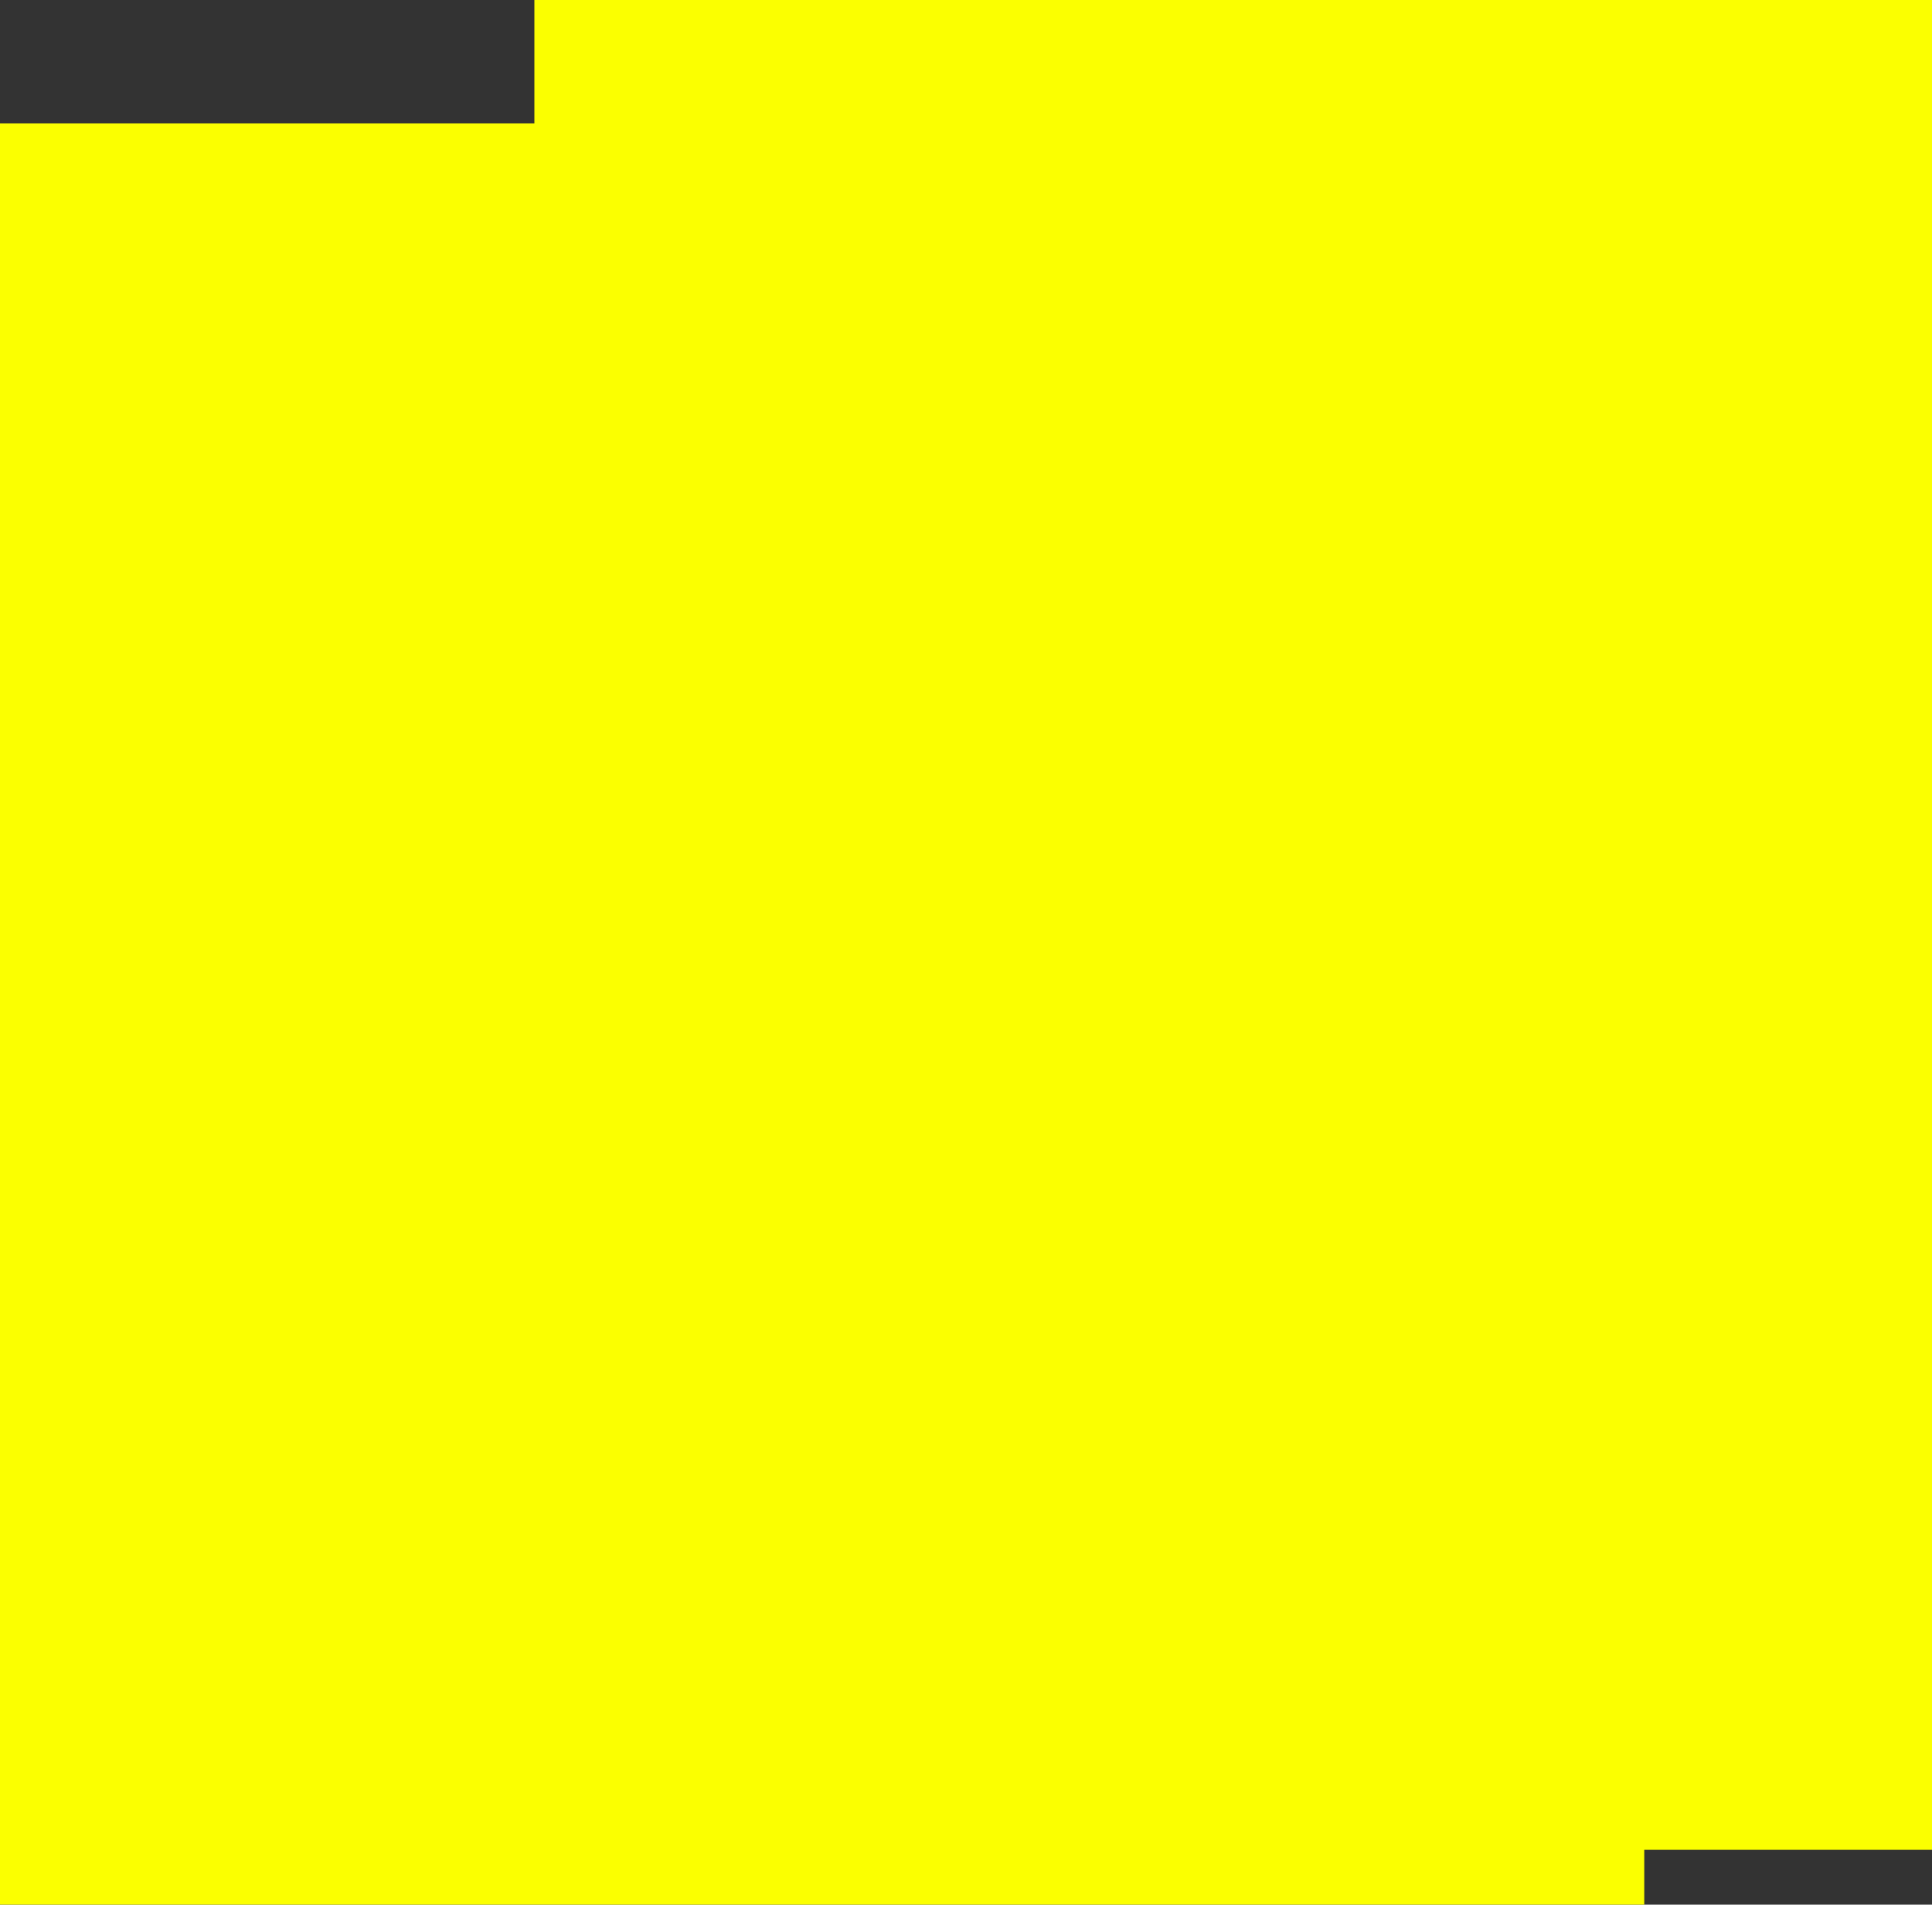 <?xml version="1.0" encoding="UTF-8" standalone="no"?>
<svg xmlns:xlink="http://www.w3.org/1999/xlink" height="69.5px" width="70.5px" xmlns="http://www.w3.org/2000/svg">
  <rect width="100%" height="100%" fill="#333333" stroke="none"/>
  <g transform="matrix(1.0, 0.0, 0.0, 1.0, 2.95, -137.35)">
    <path d="M16.55 137.35 L67.55 137.35 67.55 204.85 57.05 204.85 57.05 206.85 -2.95 206.85 -2.95 141.85 16.55 141.85 16.55 137.35" fill="#fbff00" fill-rule="evenodd" stroke="none"/>
  </g>
</svg>
